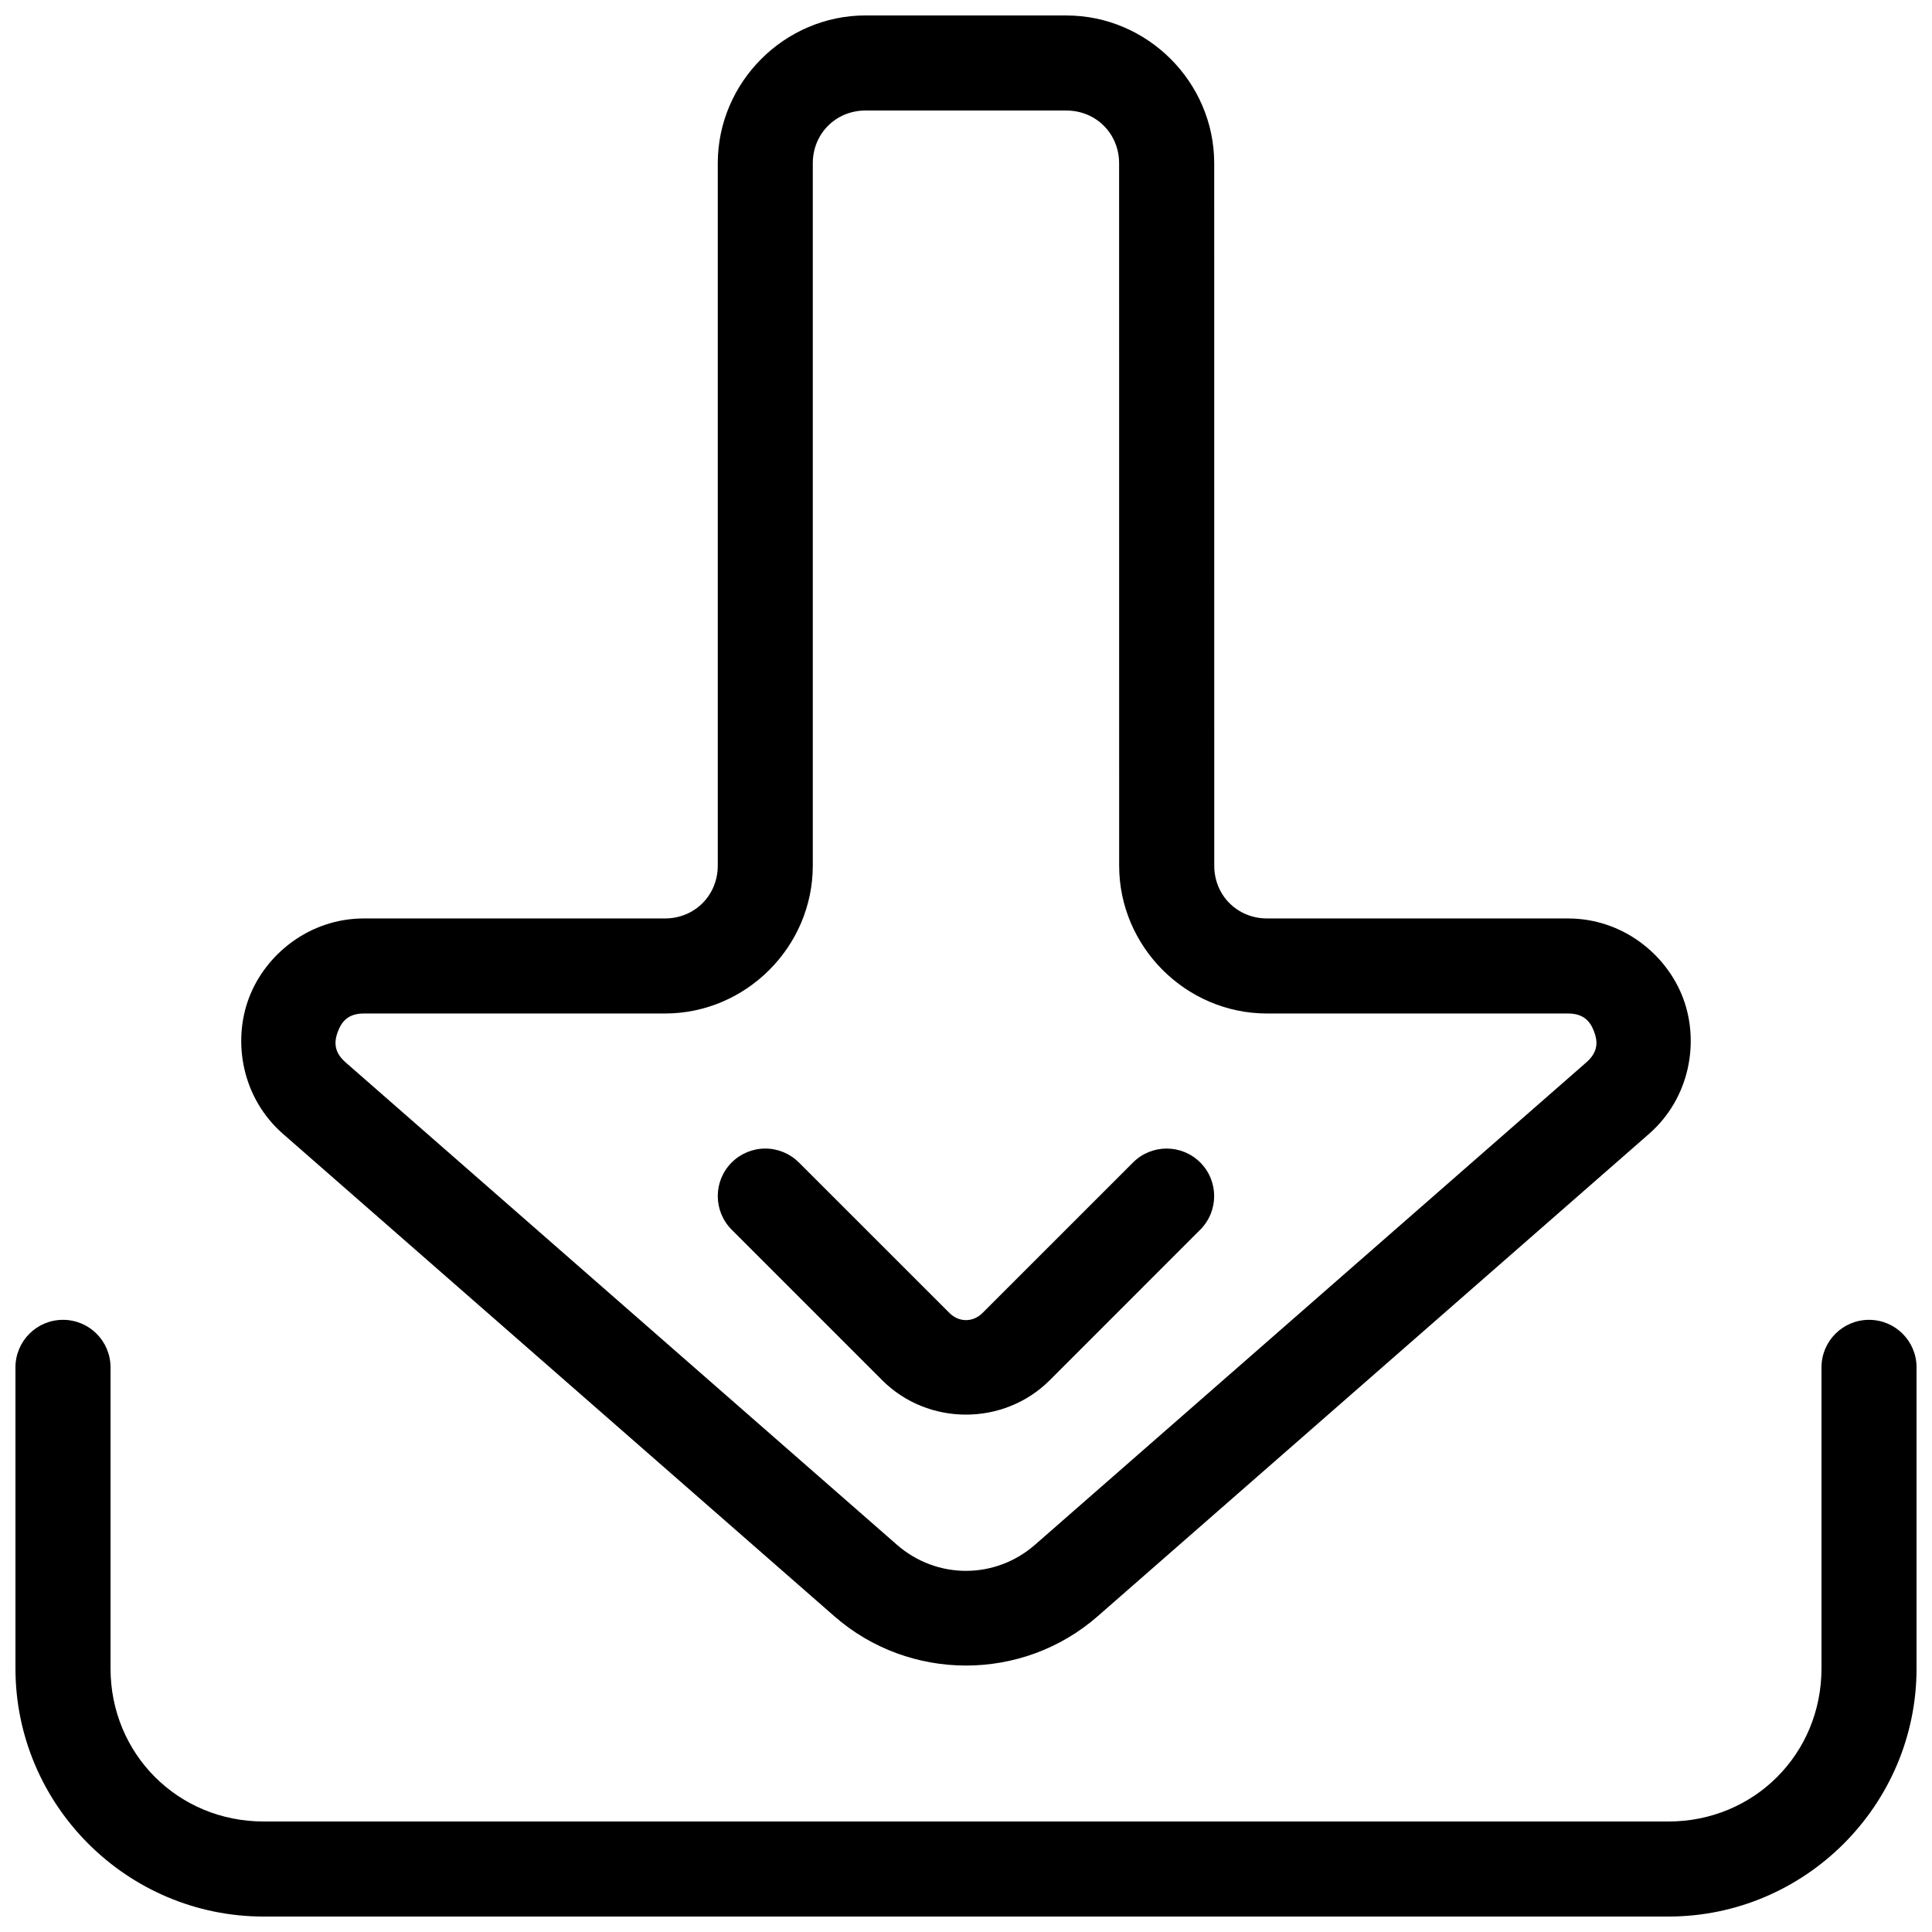 <?xml version="1.0" encoding="UTF-8"?>
<!-- Uploaded to: ICON Repo, www.svgrepo.com, Generator: ICON Repo Mixer Tools -->
<svg width="800px" height="800px" version="1.1" viewBox="144 144 512 512" xmlns="http://www.w3.org/2000/svg">
 <defs>
  <clipPath id="b">
   <path d="m148.09 493h503.81v158.9h-503.81z"/>
  </clipPath>
  <clipPath id="a">
   <path d="m207 148.09h386v437.91h-386z"/>
  </clipPath>
 </defs>
 <g clip-path="url(#b)">
  <path d="m160.69 493.77c-6.953 0-12.594 5.641-12.594 12.594v79.773c0 36.223 29.559 65.77 65.781 65.77h372.26c36.223 0 65.77-29.551 65.77-65.77v-79.773c0-6.957-5.637-12.594-12.594-12.594-6.957 0-12.598 5.637-12.598 12.594v79.773c0 22.699-17.879 40.582-40.582 40.582l-372.25-0.004c-22.703 0-40.59-17.879-40.59-40.582v-79.77c0-6.957-5.641-12.594-12.598-12.594z" fill-rule="evenodd"/>
 </g>
 <g clip-path="url(#a)">
  <path d="m373.4 148.09c-21.488 0-39.184 17.691-39.184 39.184v186.12c0 7.879-6.113 14.004-13.992 14.004h-79.773c-14.43 0-26.125 9.488-30.496 21.117-4.367 11.625-1.816 26.473 9.043 35.977l146.11 127.83c19.902 17.414 49.871 17.426 69.777 0.012l146.11-127.83c10.859-9.504 13.41-24.348 9.043-35.977s-16.062-21.125-30.496-21.125l-79.762-0.004c-7.879 0-13.992-6.113-13.992-13.992l-0.012-186.13c0-21.492-17.695-39.176-39.184-39.176zm0 25.191 53.184 0.012c7.875 0 13.992 6.117 13.992 13.992l0.012 186.12c0 21.492 17.688 39.184 39.184 39.184h79.762c4.023 0 5.848 1.945 6.918 4.793s0.969 5.508-2.055 8.156l-146.1 127.83c-10.551 9.234-26.062 9.234-36.613 0l-146.1-127.83c-3.027-2.648-3.117-5.312-2.047-8.156 1.07-2.844 2.887-4.793 6.906-4.793h79.773c21.492 0 39.184-17.699 39.184-39.191v-186.12c0-7.875 6.117-13.992 13.992-13.992z" fill-rule="evenodd"/>
 </g>
 <path d="m346.81 448.38c-3.34 0-6.543 1.328-8.906 3.688-4.914 4.918-4.914 12.895 0 17.812l39.883 39.891c12.156 12.156 32.254 12.156 44.406 0l39.883-39.891c4.918-4.918 4.918-12.895 0-17.812s-12.891-4.918-17.809 0l-39.891 39.883c-2.527 2.527-6.238 2.527-8.766 0l-39.891-39.883h-0.004c-2.363-2.359-5.566-3.688-8.906-3.688z" fill-rule="evenodd"/>
</svg>